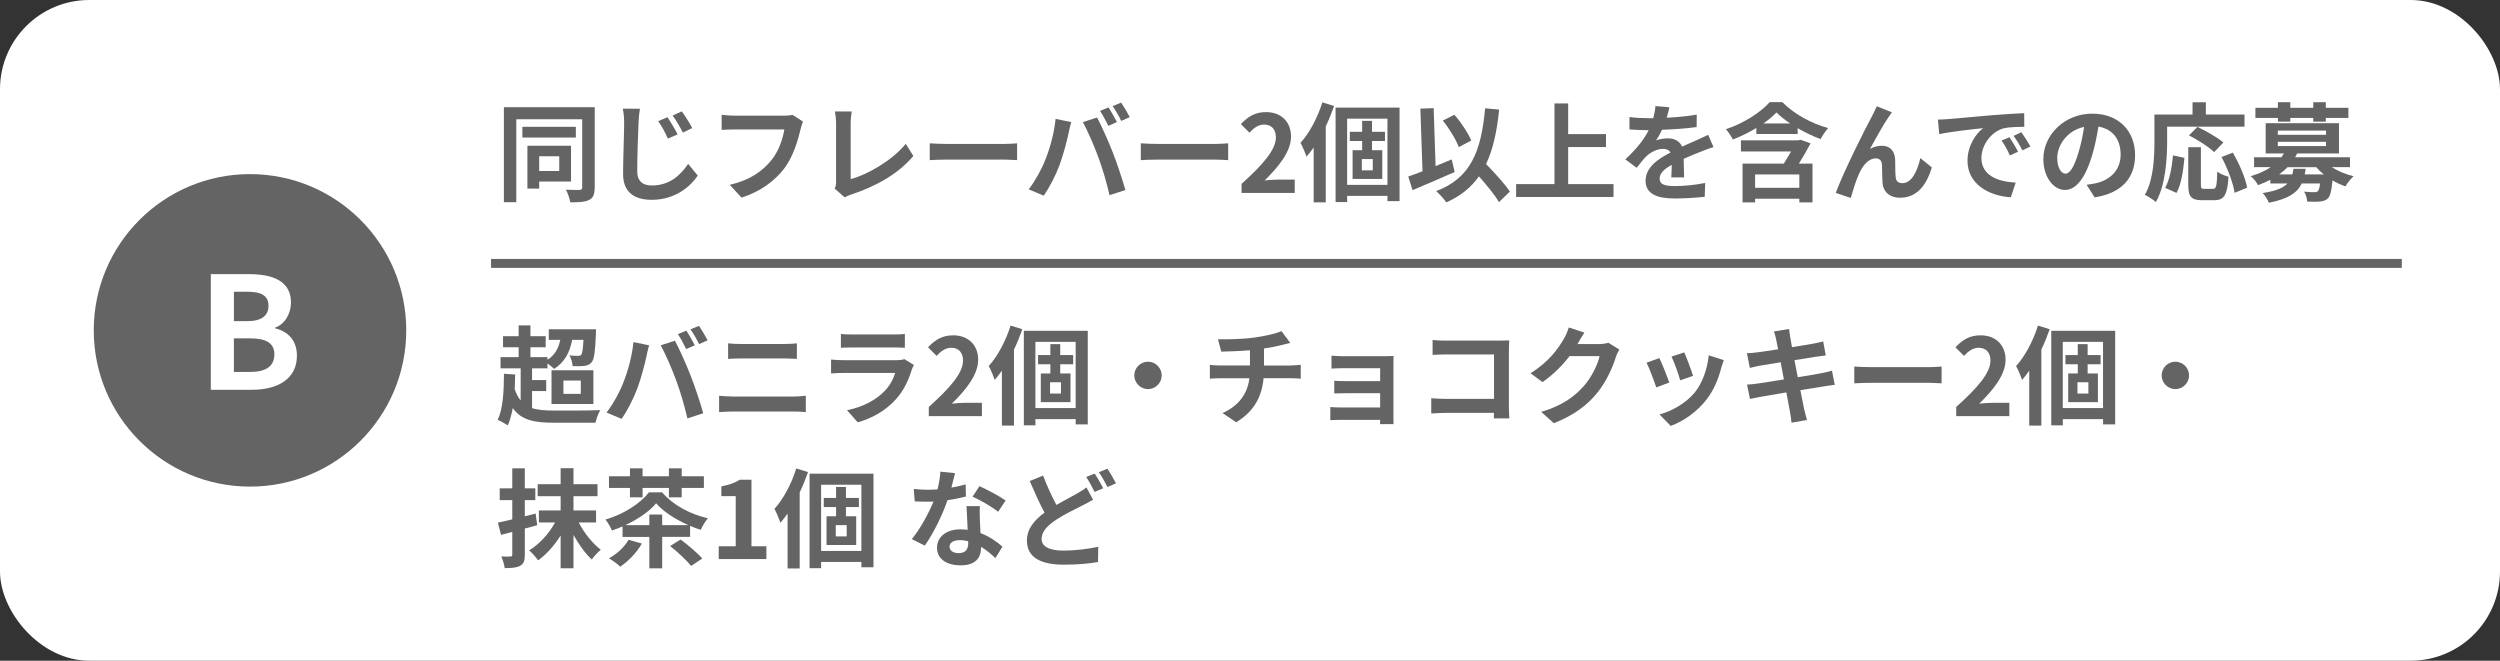 <?xml version="1.0" encoding="UTF-8"?>
<svg id="_レイヤー_2" data-name="レイヤー 2" xmlns="http://www.w3.org/2000/svg" viewBox="0 0 560 148">
  <rect x="0" y="0" width="560" height="148" fill="#333333" stroke="none"/>
  <defs>
    <style>
      .cls-1 {
        fill: none;
        stroke: #646464;
        stroke-width: 2px;
      }

      .cls-2 {
        fill: #fff;
      }

      .cls-3 {
        fill: #646464;
      }
    </style>
  </defs>
  <g id="design">
    <g>
      <rect class="cls-2" width="560" height="148" rx="20" ry="20"/>
      <g>
        <circle class="cls-3" cx="56" cy="74" r="35"/>
        <path class="cls-2" d="M47.22,61.41h8.58c5.32,0,9.38,1.54,9.38,6.37,0,2.38-1.33,4.83-3.54,5.6v.17c2.8.67,4.87,2.63,4.87,6.13,0,5.22-4.34,7.63-10.05,7.63h-9.24v-25.9ZM55.41,71.94c3.29,0,4.73-1.33,4.73-3.4,0-2.28-1.54-3.19-4.66-3.19h-3.08v6.58h3.01ZM56,83.32c3.54,0,5.46-1.26,5.46-3.96,0-2.52-1.89-3.57-5.46-3.57h-3.61v7.53h3.61Z"/>
      </g>
      <g>
        <path class="cls-3" d="M133.21,42.01c0,1.49-.31,2.3-1.22,2.76-.91.48-2.26.55-4.25.55-.12-.79-.55-2.09-.98-2.83,1.27.07,2.66.07,3.07.05.41-.02.58-.17.58-.55v-15.27h-14.76v18.58h-2.78v-21.29h20.35v18ZM128.99,30.8h-11.98v-2.4h11.98v2.4ZM120.78,40.67v1.58h-2.64v-9.6h9.77v8.02h-7.13ZM120.78,35v3.31h4.49v-3.31h-4.49Z"/>
        <path class="cls-3" d="M143.34,24.37c-.17,1.01-.29,2.23-.31,3.17-.12,2.57-.29,7.87-.29,10.82,0,2.4,1.44,3.19,3.26,3.19,3.94,0,6.43-2.26,8.14-4.85l2.16,2.64c-1.54,2.28-4.9,5.42-10.32,5.42-3.89,0-6.41-1.7-6.41-5.76,0-3.19.24-9.41.24-11.47,0-1.13-.1-2.26-.31-3.19l3.84.02ZM151.77,30.11l-2.16.94c-.7-1.54-1.32-2.69-2.18-3.91l2.09-.89c.67,1.01,1.73,2.76,2.26,3.86ZM155.05,28.69l-2.09,1.01c-.77-1.51-1.42-2.62-2.3-3.82l2.06-.94c.7.96,1.8,2.66,2.33,3.74Z"/>
        <path class="cls-3" d="M179.87,27.23c-.22.48-.41,1.15-.53,1.68-.55,2.35-1.61,6.07-3.6,8.74-2.18,2.88-5.38,5.26-9.65,6.62l-2.62-2.88c4.75-1.1,7.46-3.19,9.41-5.62,1.58-1.99,2.5-4.73,2.81-6.77h-11.18c-1.08,0-2.23.05-2.86.1v-3.38c.72.07,2.09.19,2.88.19h11.09c.48,0,1.25-.02,1.9-.19l2.35,1.51Z"/>
        <path class="cls-3" d="M186.97,42.25c.29-.6.31-1.01.31-1.56v-13.01c0-.91-.12-2.04-.26-2.71h3.77c-.14.91-.24,1.78-.24,2.71v12.46c3.91-1.1,9.26-4.18,12.34-7.92l1.7,2.71c-3.29,3.94-8.28,6.79-13.92,8.64-.34.12-.86.29-1.44.65l-2.26-1.97Z"/>
        <path class="cls-3" d="M208.26,32.1c.86.07,2.62.14,3.87.14h12.89c1.1,0,2.18-.1,2.81-.14v3.77c-.58-.02-1.8-.12-2.81-.12h-12.89c-1.37,0-2.98.05-3.87.12v-3.77Z"/>
        <path class="cls-3" d="M236.46,26.63l3.5.72c-.22.7-.48,1.87-.58,2.4-.34,1.68-1.22,4.99-2.04,7.22-.86,2.33-2.28,5.06-3.55,6.86l-3.36-1.42c1.51-1.97,2.93-4.56,3.74-6.67,1.08-2.69,1.99-6.07,2.28-9.12ZM242.56,27.35l3.19-1.03c.98,1.85,2.64,5.54,3.53,7.87.86,2.16,2.14,6,2.81,8.38l-3.55,1.15c-.67-2.86-1.54-5.88-2.5-8.47-.91-2.52-2.47-6.07-3.48-7.9ZM250.19,27.35l-1.92.84c-.5-.98-1.22-2.42-1.87-3.34l1.9-.79c.6.89,1.44,2.4,1.9,3.29ZM253.07,26.24l-1.92.84c-.48-1.01-1.27-2.4-1.92-3.31l1.9-.79c.62.91,1.51,2.42,1.94,3.26Z"/>
        <path class="cls-3" d="M255.54,32.1c.86.07,2.62.14,3.87.14h12.89c1.1,0,2.18-.1,2.81-.14v3.77c-.58-.02-1.8-.12-2.81-.12h-12.89c-1.37,0-2.98.05-3.87.12v-3.77Z"/>
        <path class="cls-3" d="M278.12,41.17c4.82-4.32,7.68-7.66,7.68-10.39,0-1.8-.98-2.88-2.66-2.88-1.3,0-2.38.84-3.26,1.82l-1.92-1.92c1.63-1.73,3.22-2.69,5.64-2.69,3.36,0,5.59,2.16,5.59,5.47s-2.67,6.67-5.91,9.84c.89-.1,2.06-.19,2.88-.19h3.86v2.98h-11.91v-2.04Z"/>
        <path class="cls-3" d="M298.84,23.75c-.53,1.51-1.15,3.05-1.87,4.56v17.02h-2.71v-12.29c-.53.74-1.06,1.44-1.61,2.06-.22-.7-.91-2.38-1.34-3.1,1.99-2.18,3.82-5.62,4.9-9.07l2.64.82ZM313.5,24.11v20.95h-2.71v-1.18h-9.03v1.39h-2.59v-21.17h14.33ZM310.79,41.41v-14.83h-9.03v14.83h9.03ZM307.33,31.59v2.06h2.3v6.43h-6.65v-6.43h2.14v-2.06h-2.76v-2.06h2.76v-2.45h2.21v2.45h2.9v2.06h-2.9ZM307.5,35.63h-2.45v2.52h2.45v-2.52Z"/>
        <path class="cls-3" d="M325.84,38.53c-3.17,1.42-6.72,2.93-9.43,4.06l-.96-3.05c.91-.31,1.99-.7,3.19-1.18l-.48-14.02,2.98-.12.43,12.98c1.2-.5,2.42-1.01,3.62-1.49l.65,2.81ZM335.77,45.28c-.89-1.56-2.71-3.77-4.49-5.78-1.75,2.5-4.13,4.42-7.3,5.83-.41-.62-1.58-1.92-2.28-2.52,7.61-2.88,10.08-8.69,10.97-18.55l3.14.29c-.5,4.92-1.37,8.93-2.93,12.19,1.99,2.06,4.22,4.49,5.33,6.17l-2.45,2.38ZM326.77,32.96c-.6-1.66-2.14-4.18-3.58-5.95l2.59-1.3c1.56,1.75,3.07,4.1,3.79,5.76l-2.81,1.49Z"/>
        <path class="cls-3" d="M361.43,41.24v2.88h-21.82v-2.88h8.59v-18.07h3.07v6.87h8.47v2.9h-8.47v8.3h10.15Z"/>
        <path class="cls-3" d="M374.37,39.76c.05-.7.07-1.8.1-2.83-1.75.96-2.71,1.9-2.71,3.07,0,1.32,1.13,1.68,3.46,1.68,2.02,0,4.66-.26,6.74-.7l-.1,3.1c-1.58.19-4.49.38-6.72.38-3.72,0-6.53-.89-6.53-3.96s2.88-4.95,5.59-6.34c-.38-.6-1.01-.82-1.66-.82-1.34,0-2.81.77-3.72,1.63-.72.72-1.39,1.58-2.21,2.62l-2.54-1.9c2.5-2.3,4.18-4.42,5.23-6.53h-.29c-.96,0-2.71-.05-4.01-.17v-2.78c1.2.19,2.98.26,4.18.26h1.15c.29-1.08.46-2.04.48-2.71l3.12.26c-.12.58-.29,1.39-.58,2.35,2.23-.12,4.63-.31,6.72-.7l-.02,2.78c-2.28.34-5.21.53-7.75.62-.38.84-.86,1.7-1.37,2.4.62-.31,1.9-.48,2.69-.48,1.44,0,2.64.62,3.17,1.85,1.22-.58,2.23-.98,3.22-1.42.91-.41,1.75-.82,2.62-1.22l1.2,2.76c-.77.19-2.02.67-2.83,1.01-1.06.41-2.4.94-3.86,1.61.02,1.32.07,3.07.1,4.15h-2.86Z"/>
        <path class="cls-3" d="M399.23,22.86c2.69,2.74,6.55,4.8,10.27,5.83-.62.7-1.25,1.66-1.68,2.47-1.63-.6-3.46-1.46-5.14-2.45v1.3h-9.26v-1.34c-1.63.98-3.46,1.9-5.26,2.57-.34-.65-1.01-1.7-1.56-2.3,3.96-1.3,7.87-3.82,9.82-6.07h2.81ZM405.57,32.1c-.79,1.51-1.7,3.1-2.62,4.54h3.05v8.69h-2.95v-.82h-9.91v.82h-2.81v-8.69h9.24c.55-.84,1.1-1.82,1.63-2.71h-11.23v-2.5h12.86l.5-.12,2.23.79ZM403.05,39.08h-9.91v2.98h9.91v-2.98ZM401.01,27.66c-1.2-.79-2.26-1.63-3.07-2.47-.77.82-1.8,1.66-2.95,2.47h6.03Z"/>
        <path class="cls-3" d="M423.01,26.27c-1.18,1.7-2.98,5.02-4.15,7.1.89-.5,1.8-.72,2.71-.72,1.78,0,2.86,1.15,2.95,3.12.05,1.06-.02,2.98.12,3.96.07.94.72,1.3,1.51,1.3,2.04,0,3.34-2.66,4.01-5.62l2.57,2.09c-1.22,4.1-3.43,6.79-7.1,6.79-2.59,0-3.84-1.58-3.94-3.31-.1-1.27-.07-3.22-.14-4.18-.07-.84-.53-1.32-1.39-1.32-1.63,0-2.95,1.63-3.79,3.58-.65,1.39-1.44,4.03-1.8,5.28l-3.36-1.13c1.75-4.75,6.77-14.74,8.02-16.99.31-.65.74-1.42,1.18-2.42l3.38,1.37c-.24.29-.5.72-.77,1.1Z"/>
        <path class="cls-3" d="M436.43,26.67c1.99-.17,5.93-.53,10.27-.91,2.45-.19,5.04-.34,6.72-.41l.02,3.07c-1.27,0-3.31.02-4.58.31-2.88.77-5.02,3.84-5.02,6.65,0,3.91,3.65,5.33,7.68,5.52l-1.1,3.29c-4.99-.31-9.7-3-9.7-8.16,0-3.43,1.9-6.12,3.5-7.32-2.06.22-7.06.74-9.82,1.34l-.31-3.26c.96-.02,1.87-.07,2.33-.12ZM452.03,34l-1.82.82c-.6-1.32-1.1-2.26-1.87-3.34l1.78-.74c.58.86,1.46,2.3,1.92,3.26ZM454.81,32.82l-1.8.86c-.65-1.3-1.2-2.18-1.97-3.24l1.75-.82c.6.84,1.51,2.26,2.02,3.19Z"/>
        <path class="cls-3" d="M467.41,41.39c.91-.12,1.58-.24,2.21-.38,3.05-.72,5.4-2.9,5.4-6.36s-1.78-5.74-4.97-6.29c-.34,2.02-.74,4.22-1.42,6.46-1.42,4.8-3.48,7.73-6.07,7.73s-4.85-2.9-4.85-6.91c0-5.47,4.78-10.18,10.95-10.18s9.6,4.1,9.6,9.29-3.07,8.54-9.07,9.46l-1.78-2.81ZM465.57,34.19c.55-1.75.98-3.79,1.27-5.76-3.94.82-6.02,4.27-6.02,6.89,0,2.4.96,3.58,1.85,3.58.98,0,1.94-1.49,2.9-4.7Z"/>
        <path class="cls-3" d="M485.44,31.71c0,3.86-.36,9.79-2.52,13.54-.53-.48-1.8-1.3-2.47-1.61,1.97-3.43,2.14-8.47,2.14-11.93v-6.05h8.54v-2.76h2.98v2.76h8.66v2.71h-17.33v3.34ZM485,42.08c1.01-1.82,1.51-4.61,1.75-7.27l2.57.55c-.26,2.76-.7,5.93-1.78,7.85l-2.54-1.13ZM495.71,42.3c.72,0,.86-.55.96-3.86.6.5,1.78.96,2.52,1.15-.26,4.1-.98,5.26-3.22,5.26h-2.66c-2.54,0-3.14-.84-3.14-3.5v-8.38h2.83v8.35c0,.86.1.98.77.98h1.94ZM495.97,34.07c-1.15-1.13-3.67-2.74-5.64-3.75l1.9-1.9c1.92.94,4.51,2.38,5.81,3.5l-2.06,2.14ZM500.17,34.19c1.42,2.5,2.81,5.66,3.19,7.85l-2.81,1.15c-.31-2.14-1.56-5.47-2.93-8.02l2.54-.98Z"/>
        <path class="cls-3" d="M522.33,37.45c1.37.86,3.1,1.61,4.87,2.02-.6.55-1.42,1.56-1.82,2.28-.98-.34-1.99-.79-2.9-1.34-.22,2.33-.5,3.48-1.03,4.03-.5.46-1.06.62-1.75.7-.62.07-1.73.05-2.88.02-.05-.7-.31-1.63-.7-2.23.96.1,1.9.12,2.3.12.36,0,.58-.05.77-.22.22-.22.38-.72.5-1.73h-4.1c-1.01,2.09-3.02,3.46-7.37,4.32-.24-.67-.89-1.66-1.37-2.18,2.95-.46,4.61-1.15,5.54-2.14h-3.84v-.82c-.84.43-1.78.84-2.76,1.2-.29-.65-1.08-1.61-1.63-2.02,1.85-.55,3.31-1.22,4.49-2.02h-3.74v-2.21h6.12c.22-.29.41-.58.58-.86h-4.1v-6.77h16.42v6.77h-9.36c-.14.29-.29.58-.46.86h12.29v2.21h-4.06ZM510.25,26.41h-5.04v-2.26h5.04v-1.25h2.78v1.25h5.14v-1.25h2.81v1.25h5.06v2.26h-5.06v.84h-2.81v-.84h-5.14v.84h-2.78v-.84ZM510.23,30.2h10.8v-.94h-10.8v.94ZM510.23,32.72h10.8v-.96h-10.8v.96ZM516.47,37.81c-.05.43-.12.84-.22,1.25h4.27c-.62-.5-1.18-1.03-1.68-1.61h-6.43c-.55.58-1.15,1.1-1.87,1.61h2.95c.1-.38.17-.79.24-1.25h2.74Z"/>
      </g>
      <g>
        <path class="cls-3" d="M119.17,91.41c1.3.43,2.93.55,4.9.55,1.82.02,8.23.02,10.39-.1-.41.67-.89,1.97-1.08,2.83h-9.31c-4.46,0-7.32-.6-9.22-3.29-.26,1.49-.62,2.78-1.1,3.89-.48-.34-1.68-1.01-2.28-1.25,1.2-2.38,1.39-6.24,1.42-10.32l2.5.17c0,1.1-.05,2.21-.1,3.26.36,1.08.79,1.92,1.34,2.54v-7.18h-4.51v-2.52h4.06v-2.21h-3.5v-2.47h3.5v-2.42h2.64v2.42h3.41v2.47h-3.41v2.21h3.82v.6c1.58-1.01,2.45-2.47,2.86-4.46h-2.57v-2.38h10.58s0,.65-.02.98c-.17,3.98-.38,5.74-.96,6.41-.43.53-.96.72-1.61.82-.6.07-1.58.1-2.66.05-.02-.72-.31-1.75-.7-2.4.84.1,1.58.1,1.94.1.29,0,.5-.05.7-.24.22-.31.38-1.2.5-3.34h-2.54c-.55,3.02-1.85,5.11-4.03,6.5-.31-.31-.94-.82-1.49-1.22v1.1h-3.46v2.62h3.17v2.47h-3.17v3.79ZM123.54,82.94h9.38v7.56h-9.38v-7.56ZM126.21,88.22h3.89v-2.98h-3.89v2.98Z"/>
        <path class="cls-3" d="M141.9,76.63l3.5.72c-.22.7-.48,1.87-.58,2.4-.34,1.68-1.22,4.99-2.04,7.22-.86,2.33-2.28,5.06-3.55,6.86l-3.36-1.42c1.51-1.97,2.93-4.56,3.74-6.67,1.08-2.69,1.99-6.07,2.28-9.12ZM148,77.35l3.19-1.03c.98,1.85,2.64,5.54,3.53,7.87.86,2.16,2.14,6,2.81,8.38l-3.55,1.15c-.67-2.86-1.54-5.88-2.5-8.47-.91-2.52-2.47-6.07-3.48-7.9ZM155.63,77.35l-1.92.84c-.5-.98-1.22-2.42-1.87-3.34l1.9-.79c.6.89,1.44,2.4,1.9,3.29ZM158.51,76.24l-1.92.84c-.48-1.01-1.27-2.4-1.92-3.31l1.9-.79c.62.91,1.51,2.42,1.94,3.26Z"/>
        <path class="cls-3" d="M161.08,88.65c.94.07,2.06.17,3,.17h13.78c.82,0,1.82-.07,2.64-.17v3.67c-.84-.1-1.92-.14-2.64-.14h-13.78c-.94,0-2.11.07-3,.14v-3.67ZM163.09,76.91c.86.1,1.99.14,2.81.14h9.94c.96,0,1.99-.07,2.66-.14v3.48c-.7-.02-1.82-.1-2.66-.1h-9.91c-.91,0-2.02.05-2.83.1v-3.48Z"/>
        <path class="cls-3" d="M204.71,81.76c-.17.31-.36.74-.46,1.01-.72,2.33-1.75,4.66-3.55,6.65-2.42,2.69-5.5,4.32-8.57,5.18l-2.4-2.71c3.62-.74,6.5-2.33,8.33-4.2,1.3-1.32,2.04-2.81,2.47-4.15h-11.59c-.58,0-1.78.02-2.78.12v-3.12c1.01.1,2.04.14,2.78.14h11.88c.77,0,1.42-.1,1.75-.24l2.14,1.32ZM188.36,74.8c.67.1,1.68.12,2.5.12h9.24c.74,0,1.92-.02,2.59-.12v3.1c-.65-.05-1.78-.07-2.64-.07h-9.19c-.77,0-1.8.02-2.5.07v-3.1Z"/>
        <path class="cls-3" d="M208.04,91.17c4.82-4.32,7.68-7.66,7.68-10.39,0-1.8-.98-2.88-2.66-2.88-1.3,0-2.38.84-3.26,1.82l-1.92-1.92c1.63-1.73,3.22-2.69,5.64-2.69,3.36,0,5.59,2.16,5.59,5.47s-2.66,6.67-5.9,9.84c.89-.1,2.06-.19,2.88-.19h3.86v2.98h-11.9v-2.04Z"/>
        <path class="cls-3" d="M229,73.75c-.53,1.51-1.15,3.05-1.87,4.56v17.02h-2.71v-12.29c-.53.74-1.06,1.44-1.61,2.06-.22-.7-.91-2.38-1.34-3.1,1.99-2.18,3.82-5.62,4.9-9.07l2.64.82ZM243.66,74.11v20.95h-2.71v-1.18h-9.02v1.39h-2.59v-21.17h14.33ZM240.95,91.41v-14.83h-9.02v14.83h9.02ZM237.49,81.59v2.06h2.3v6.43h-6.65v-6.43h2.14v-2.06h-2.76v-2.06h2.76v-2.45h2.21v2.45h2.9v2.06h-2.9ZM237.66,85.63h-2.45v2.52h2.45v-2.52Z"/>
        <path class="cls-3" d="M257.15,81.02c1.68,0,3.07,1.39,3.07,3.07s-1.39,3.07-3.07,3.07-3.07-1.39-3.07-3.07,1.39-3.07,3.07-3.07Z"/>
        <path class="cls-3" d="M289.19,81.86c.5,0,1.66-.1,2.18-.14v3.1c-.65-.05-1.46-.1-2.11-.1h-6.22c-.36,4.03-2.09,7.44-6.14,9.87l-3.05-2.06c3.65-1.68,5.57-4.25,6.02-7.8h-6.6c-.74,0-1.63.05-2.26.1v-3.1c.65.07,1.46.14,2.21.14h6.77v-3.41c-2.3.19-4.82.26-6.43.31l-.74-2.78c1.82.05,5.54,0,8.18-.38,2.4-.34,4.85-.89,6.05-1.44l1.97,2.64c-.82.19-1.44.36-1.85.46-1.18.31-2.59.58-4.03.79v3.82h6.05Z"/>
        <path class="cls-3" d="M312.13,93.38c0,.38.02,1.2.02,1.63h-3.02c.02-.22.02-.6.02-.96h-9.1c-.67,0-1.66.05-2.06.07v-2.95c.41.05,1.22.1,2.09.1h9.07v-3.19h-7.66c-.91,0-2.06.02-2.62.05v-2.83c.62.05,1.7.07,2.62.07h7.66v-2.9h-7.92c-.89,0-2.4.05-2.98.1v-2.9c.62.07,2.09.12,2.98.12h9.07c.58,0,1.46-.02,1.85-.05-.02.31-.02,1.1-.02,1.61v12.05Z"/>
        <path class="cls-3" d="M334.62,93.74c.02-.38.02-.79.02-1.25h-10.94c-.94,0-2.3.07-3.1.14v-3.43c.84.07,1.92.14,3,.14h11.06v-9.94h-10.78c-1.01,0-2.3.05-2.98.1v-3.34c.89.1,2.14.14,2.98.14h12.07c.7,0,1.7-.02,2.11-.05-.02.55-.07,1.51-.07,2.21v12.43c0,.84.05,2.11.1,2.83h-3.48Z"/>
        <path class="cls-3" d="M362.73,78.28c-.26.46-.6,1.13-.79,1.73-.65,2.14-2.02,5.33-4.18,8.02-2.28,2.78-5.18,4.97-9.7,6.77l-2.83-2.54c4.92-1.46,7.58-3.55,9.67-5.93,1.63-1.87,3.02-4.75,3.41-6.55h-6.74c-1.61,2.09-3.7,4.2-6.05,5.81l-2.69-1.99c4.2-2.57,6.29-5.66,7.49-7.73.36-.6.86-1.7,1.08-2.52l3.5,1.15c-.58.84-1.18,1.92-1.46,2.45l-.07.12h4.82c.74,0,1.54-.12,2.09-.29l2.45,1.51Z"/>
        <path class="cls-3" d="M373.93,85.68l-2.93,1.1c-.41-1.3-1.61-4.49-2.18-5.54l2.88-1.03c.6,1.22,1.75,4.13,2.23,5.47ZM386.13,80.68c-.29.77-.43,1.27-.58,1.75-.62,2.42-1.63,4.92-3.26,7.03-2.23,2.88-5.23,4.9-8.04,5.95l-2.52-2.57c2.64-.7,5.98-2.52,7.97-5.02,1.63-2.04,2.78-5.23,3.05-8.23l3.38,1.08ZM379.24,84.19l-2.88,1.01c-.29-1.18-1.34-4.08-1.94-5.33l2.86-.94c.46,1.03,1.63,4.15,1.97,5.26Z"/>
        <path class="cls-3" d="M411.01,86.2c-.62.05-1.61.22-2.52.36-1.15.19-3.1.5-5.21.84.38,1.97.72,3.58.86,4.32.17.72.41,1.58.62,2.35l-3.46.62c-.12-.91-.19-1.73-.34-2.42-.12-.7-.43-2.35-.82-4.37-2.45.41-4.7.79-5.74.98-1.03.19-1.85.36-2.4.5l-.67-3.22c.65-.02,1.73-.17,2.5-.26,1.1-.17,3.34-.53,5.76-.91l-.72-3.84c-2.11.34-3.96.65-4.7.77-.84.17-1.49.31-2.21.5l-.65-3.31c.77-.02,1.49-.07,2.23-.17.84-.1,2.69-.36,4.75-.7-.19-1.01-.36-1.8-.43-2.18-.14-.67-.31-1.25-.48-1.82l3.38-.55c.07.48.14,1.3.26,1.87.05.34.19,1.13.38,2.21,2.04-.34,3.86-.62,4.73-.79.77-.14,1.68-.34,2.26-.5l.58,3.14c-.53.05-1.49.19-2.21.29l-4.8.77.74,3.82c2.16-.36,4.13-.67,5.21-.89.94-.19,1.82-.38,2.45-.58l.62,3.17Z"/>
        <path class="cls-3" d="M415.36,82.1c.86.07,2.62.14,3.86.14h12.89c1.1,0,2.18-.1,2.81-.14v3.77c-.58-.02-1.8-.12-2.81-.12h-12.89c-1.37,0-2.98.05-3.86.12v-3.77Z"/>
        <path class="cls-3" d="M438.18,91.17c4.82-4.32,7.68-7.66,7.68-10.39,0-1.8-.98-2.88-2.66-2.88-1.3,0-2.38.84-3.26,1.82l-1.92-1.92c1.63-1.73,3.22-2.69,5.64-2.69,3.36,0,5.59,2.16,5.59,5.47s-2.66,6.67-5.9,9.84c.89-.1,2.06-.19,2.88-.19h3.86v2.98h-11.9v-2.04Z"/>
        <path class="cls-3" d="M459.13,73.75c-.53,1.51-1.15,3.05-1.87,4.56v17.02h-2.71v-12.29c-.53.74-1.06,1.44-1.61,2.06-.22-.7-.91-2.38-1.34-3.1,1.99-2.18,3.82-5.62,4.9-9.07l2.64.82ZM473.8,74.11v20.95h-2.71v-1.18h-9.02v1.39h-2.59v-21.17h14.33ZM471.08,91.41v-14.83h-9.02v14.83h9.02ZM467.63,81.59v2.06h2.3v6.43h-6.65v-6.43h2.14v-2.06h-2.76v-2.06h2.76v-2.45h2.21v2.45h2.9v2.06h-2.9ZM467.8,85.63h-2.45v2.52h2.45v-2.52Z"/>
        <path class="cls-3" d="M487.28,81.02c1.68,0,3.07,1.39,3.07,3.07s-1.39,3.07-3.07,3.07-3.07-1.39-3.07-3.07,1.39-3.07,3.07-3.07Z"/>
        <path class="cls-3" d="M117.56,118.4v5.83c0,1.37-.24,2.04-1.03,2.5-.77.43-1.87.53-3.48.53-.07-.72-.43-1.87-.77-2.62.86.05,1.75.05,2.04.02.31,0,.43-.1.43-.43v-5.09c-.91.24-1.73.48-2.52.67l-.7-2.74c.94-.19,2.02-.46,3.22-.74v-4.3h-2.81v-2.64h2.81v-4.49h2.81v4.49h2.35v2.64h-2.35v3.62l2.42-.62.36,2.62-2.78.74ZM129.64,117.03c1.2,2.35,3.12,4.73,4.94,6.12-.6.48-1.54,1.46-2.02,2.18-1.46-1.34-2.9-3.36-4.1-5.5v7.46h-2.88v-7.34c-1.39,2.23-3.19,4.25-5.04,5.57-.46-.67-1.39-1.73-2.02-2.23,2.26-1.37,4.46-3.75,5.81-6.26h-3.62v-2.69h4.87v-3.19h-5.14v-2.69h5.14v-3.58h2.88v3.58h5.38v2.69h-5.38v3.19h5.06v2.69h-3.89Z"/>
        <path class="cls-3" d="M148.33,120.27v7.03h-2.88v-7.03h-6v-2.35c-.79.34-1.58.65-2.38.91-.29-.74-.94-1.82-1.44-2.45,4.08-1.18,7.82-3.62,9.74-6.1h2.93c2.62,3.02,6.46,4.94,10.27,5.81-.65.72-1.22,1.8-1.61,2.59-.77-.24-1.56-.53-2.38-.89v2.47h-6.26ZM141.11,109.3h-4.7v-2.62h4.7v-1.78h2.83v1.78h5.9v-1.78h2.86v1.78h4.97v2.62h-4.97v2.11h-2.86v-2.11h-5.9v2.11h-2.83v-2.11ZM143.77,121.76c-1.13,2.04-3.07,3.98-4.85,5.18-.55-.58-1.8-1.46-2.5-1.9,1.78-.96,3.48-2.52,4.37-4.13l2.98.84ZM145.45,117.63v-2.38h2.88v2.38h5.86c-2.81-1.25-5.64-3.02-7.22-4.9-1.42,1.78-4.03,3.55-6.89,4.9h5.38ZM152.44,120.84c1.63,1.2,3.79,3.02,4.87,4.27l-2.5,1.66c-.94-1.2-3.02-3.12-4.7-4.46l2.33-1.46Z"/>
        <path class="cls-3" d="M160.98,122.36h3.82v-11.23h-3.22v-2.18c1.78-.34,3-.79,4.13-1.49h2.62v14.91h3.34v2.86h-10.68v-2.86Z"/>
        <path class="cls-3" d="M181,105.75c-.53,1.51-1.15,3.05-1.87,4.56v17.02h-2.71v-12.29c-.53.74-1.06,1.44-1.61,2.06-.22-.7-.91-2.38-1.34-3.1,1.99-2.18,3.82-5.62,4.9-9.07l2.64.82ZM195.66,106.11v20.95h-2.71v-1.18h-9.02v1.39h-2.59v-21.17h14.33ZM192.95,123.41v-14.83h-9.02v14.83h9.02ZM189.49,113.59v2.06h2.3v6.43h-6.65v-6.43h2.14v-2.06h-2.76v-2.06h2.76v-2.45h2.21v2.45h2.9v2.06h-2.9ZM189.66,117.63h-2.45v2.52h2.45v-2.52Z"/>
        <path class="cls-3" d="M216.37,111.22c-1.08.29-2.54.6-4.13.82-1.13,3.34-3.17,7.46-5.09,10.18l-2.9-1.46c1.92-2.33,3.79-5.83,4.85-8.4-.41.02-.82.02-1.22.02-.98,0-1.94-.02-2.98-.07l-.22-2.78c1.03.12,2.3.17,3.17.17.7,0,1.42-.02,2.14-.07.34-1.32.6-2.76.65-3.98l3.29.34c-.19.77-.48,1.97-.82,3.24,1.15-.19,2.26-.46,3.19-.74l.07,2.76ZM219.49,113.36c-.07,1.01-.02,1.99,0,3.05.02.67.07,1.82.14,3,2.04.77,3.72,1.97,4.92,3.05l-1.58,2.54c-.84-.77-1.92-1.73-3.22-2.52v.22c0,2.21-1.2,3.94-4.58,3.94-2.95,0-5.28-1.32-5.28-3.94,0-2.33,1.94-4.13,5.26-4.13.55,0,1.1.05,1.61.1-.07-1.78-.19-3.86-.26-5.3h3ZM216.88,121.23c-.62-.14-1.25-.24-1.92-.24-1.37,0-2.26.58-2.26,1.42,0,.89.74,1.49,2.04,1.49,1.61,0,2.14-.94,2.14-2.21v-.46ZM223.57,114.63c-1.37-1.1-4.08-2.66-5.71-3.38l1.54-2.35c1.7.74,4.66,2.35,5.86,3.22l-1.68,2.52Z"/>
        <path class="cls-3" d="M244.84,111.94c-.72.43-1.46.84-2.35,1.27-1.46.77-3.7,1.78-5.88,3.19-1.97,1.3-3.29,2.66-3.29,4.32s1.63,2.62,4.94,2.62c2.42,0,5.64-.38,7.75-.86l-.05,3.41c-2.02.36-4.54.6-7.63.6-4.73,0-8.3-1.32-8.3-5.42,0-2.62,1.66-4.56,3.94-6.24-1.08-2.02-2.23-4.56-3.31-7.08l3-1.22c.91,2.47,2.02,4.75,2.98,6.58,1.75-1.03,3.43-1.87,4.54-2.52.89-.5,1.56-.91,2.18-1.42l1.49,2.78ZM245.2,106.08c.6.86,1.46,2.4,1.92,3.29l-1.94.82c-.48-.98-1.22-2.4-1.87-3.34l1.9-.77ZM248.05,104.98c.62.91,1.51,2.45,1.92,3.29l-1.9.82c-.5-1.01-1.27-2.4-1.94-3.31l1.92-.79Z"/>
      </g>
      <line class="cls-1" x1="110" y1="59" x2="538" y2="59"/>
    </g>
  </g>
</svg>